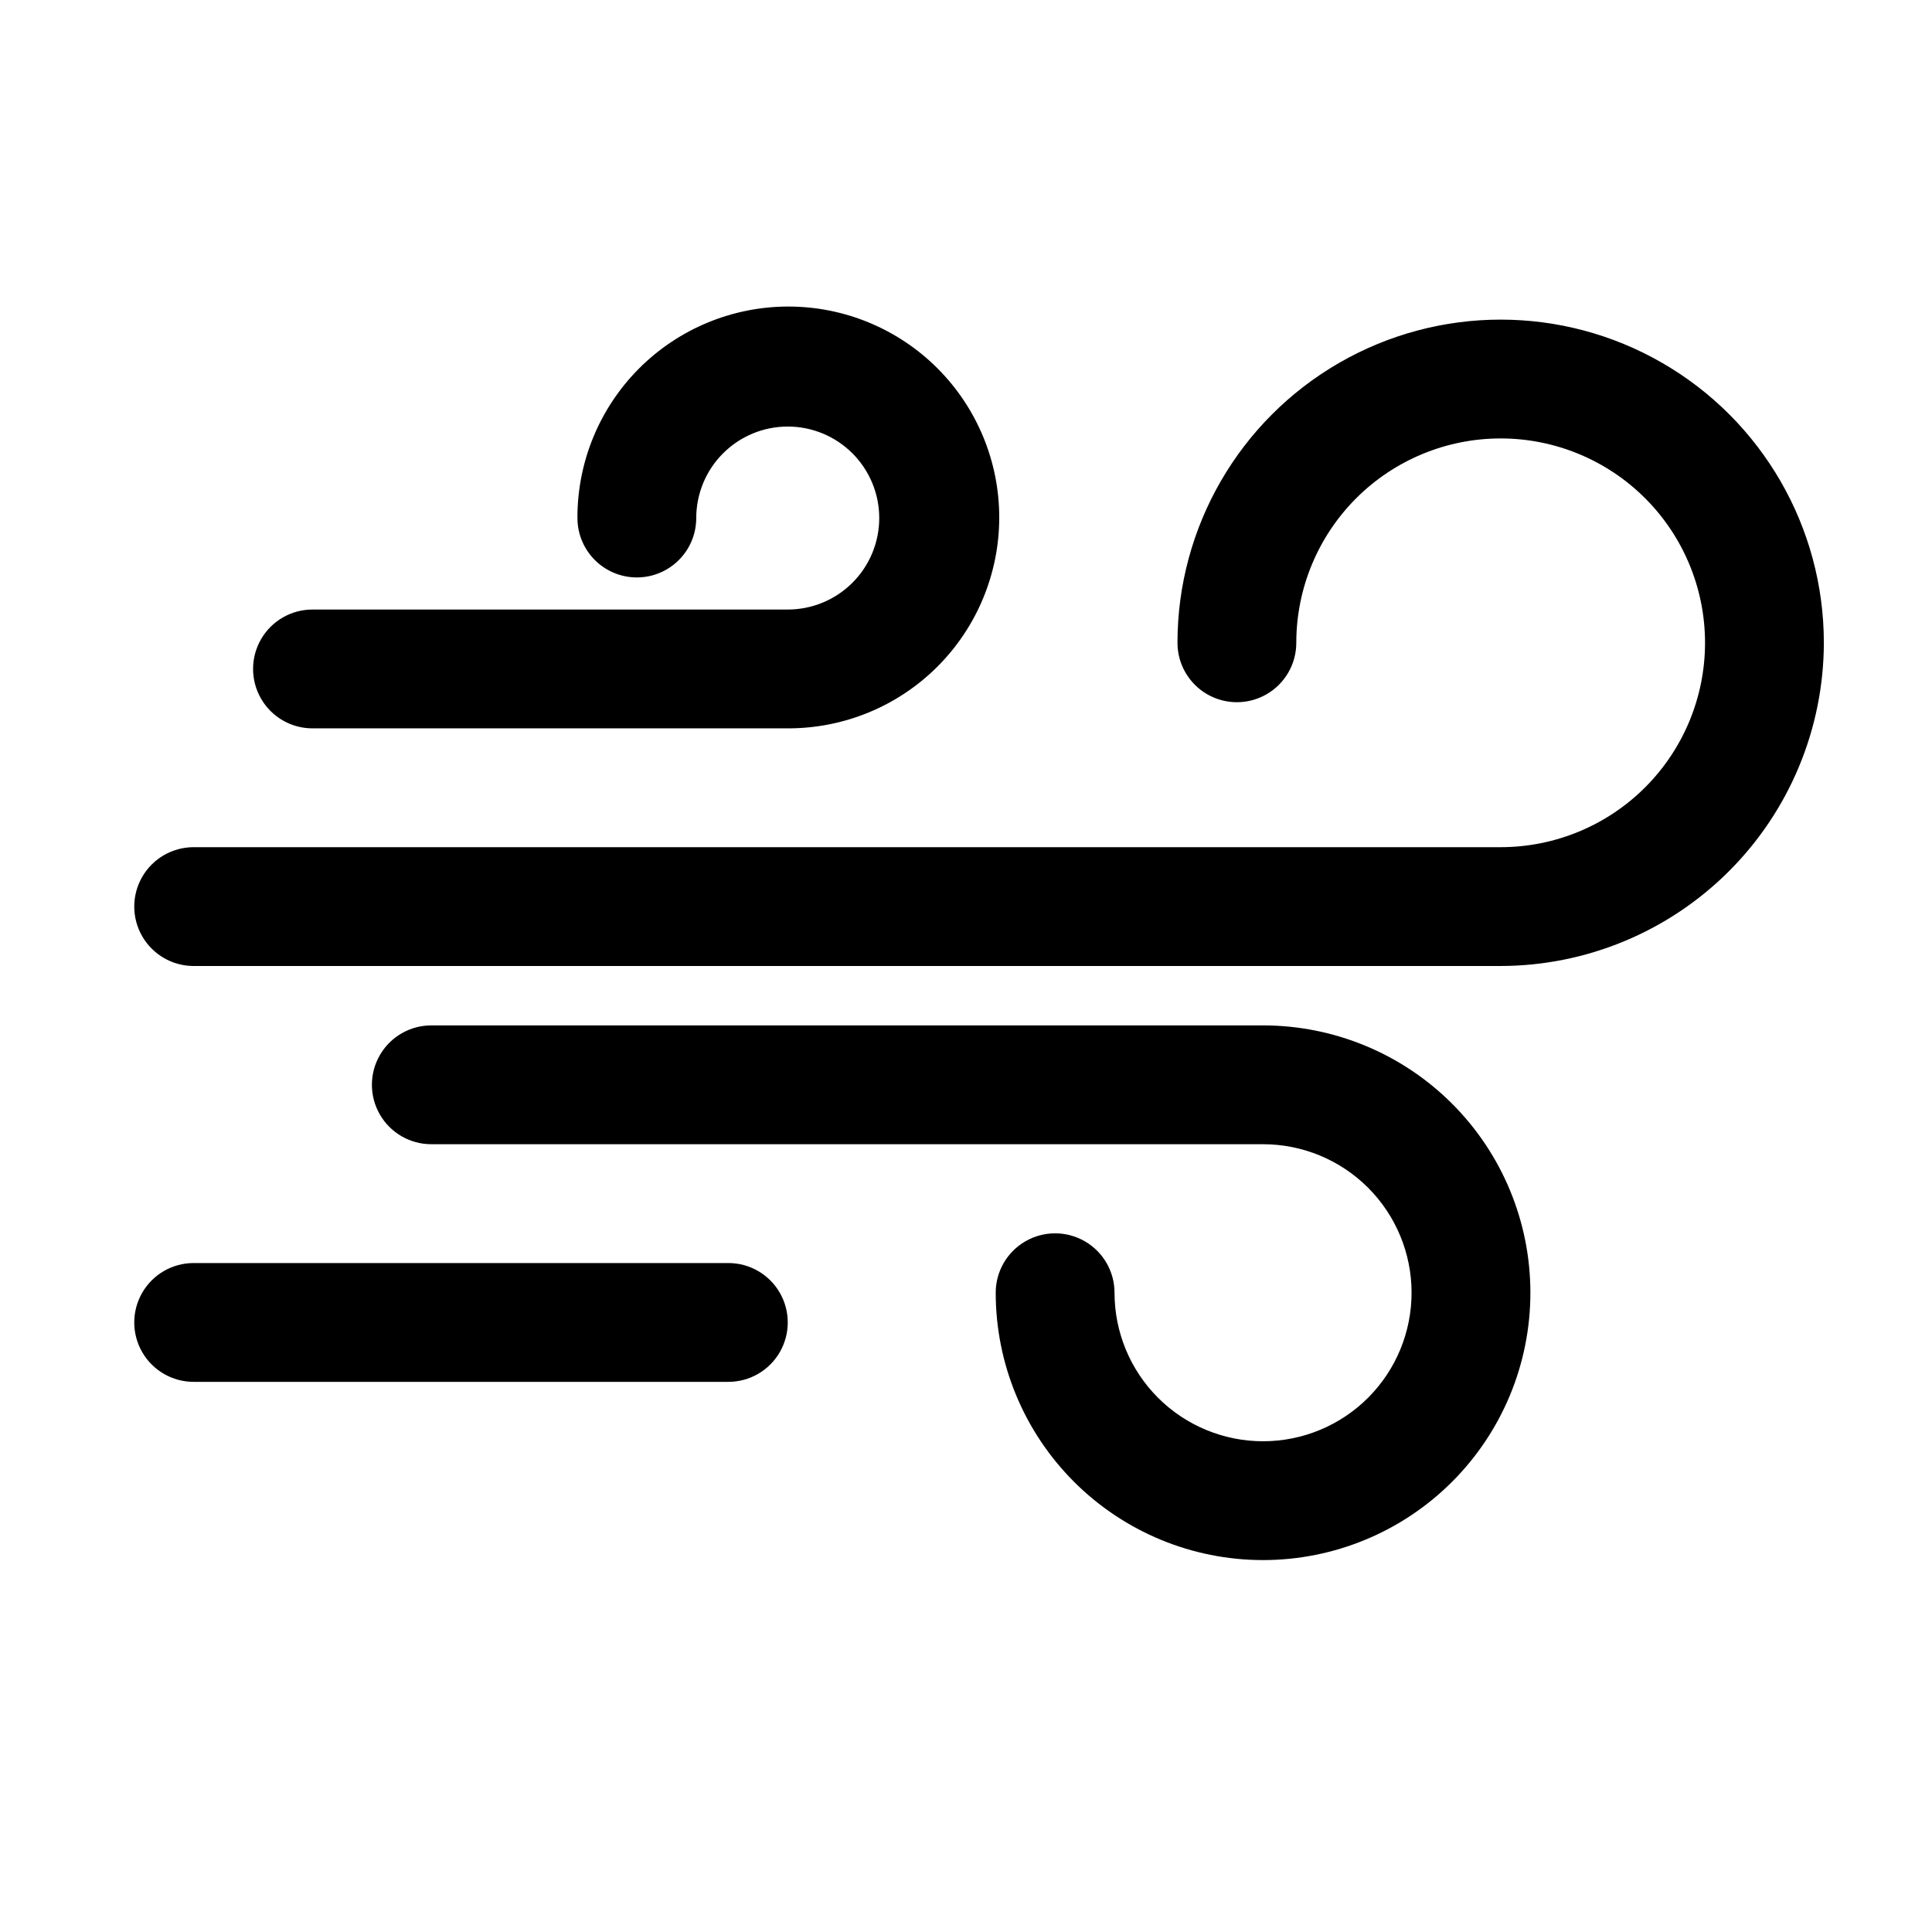 <?xml version="1.0" encoding="UTF-8"?>
<!-- Uploaded to: SVG Repo, www.svgrepo.com, Generator: SVG Repo Mixer Tools -->
<svg fill="#000000" width="800px" height="800px" version="1.1" viewBox="144 144 512 512" xmlns="http://www.w3.org/2000/svg">
 <path d="m627.34 314.35c-0.043 22.703-9.078 44.461-25.133 60.516-16.055 16.055-37.812 25.09-60.516 25.133h-346.37c-5.625 0-10.82-3.004-13.633-7.875s-2.812-10.871 0-15.742c2.812-4.871 8.008-7.871 13.633-7.871h346.37c14.363 0 28.141-5.707 38.297-15.863s15.863-23.934 15.863-38.297c0-14.363-5.707-28.141-15.863-38.297s-23.934-15.863-38.297-15.863c-14.363 0-28.141 5.707-38.297 15.863s-15.863 23.934-15.863 38.297c0 5.625-3 10.82-7.871 13.633-4.871 2.812-10.875 2.812-15.746 0-4.871-2.812-7.871-8.008-7.871-13.633 0-30.602 16.324-58.875 42.824-74.172 26.5-15.301 59.148-15.301 85.648 0 26.5 15.297 42.824 43.57 42.824 74.172zm-400.53 22.672h125.95c14.844 0.039 29.09-5.82 39.605-16.297 10.512-10.477 16.43-24.703 16.445-39.543 0.012-14.84-5.879-29.078-16.371-39.574-10.496-10.492-24.734-16.383-39.574-16.371-14.84 0.016-29.066 5.934-39.543 16.445-10.473 10.516-16.336 24.762-16.297 39.605 0 5.625 3.004 10.82 7.875 13.633s10.871 2.812 15.742 0c4.871-2.812 7.871-8.008 7.871-13.633 0-6.43 2.555-12.598 7.102-17.145s10.715-7.102 17.145-7.102 12.598 2.555 17.145 7.102 7.102 10.715 7.102 17.145c0 6.43-2.555 12.598-7.102 17.145s-10.715 7.102-17.145 7.102h-125.95c-5.625 0-10.82 3-13.633 7.871s-2.812 10.871 0 15.742c2.812 4.875 8.008 7.875 13.633 7.875zm251.91 78.719h-220.42c-5.625 0-10.82 3-13.633 7.871-2.812 4.871-2.812 10.875 0 15.746s8.008 7.871 13.633 7.871h220.42c10.438 0 20.449 4.148 27.832 11.527 7.383 7.383 11.527 17.395 11.527 27.832 0 10.441-4.144 20.453-11.527 27.832-7.383 7.383-17.395 11.527-27.832 11.527s-20.449-4.144-27.832-11.527c-7.383-7.379-11.527-17.391-11.527-27.832 0-5.625-3-10.82-7.871-13.633-4.871-2.812-10.875-2.812-15.746 0-4.871 2.812-7.871 8.008-7.871 13.633 0 18.793 7.465 36.812 20.75 50.098 13.285 13.289 31.309 20.75 50.098 20.75s36.812-7.461 50.098-20.75c13.285-13.285 20.75-31.305 20.75-50.098 0-18.789-7.465-36.809-20.75-50.098-13.285-13.285-31.309-20.75-50.098-20.75zm-141.7 62.977h-141.7c-5.625 0-10.82 3-13.633 7.871s-2.812 10.875 0 15.746c2.812 4.871 8.008 7.871 13.633 7.871h141.7c5.625 0 10.82-3 13.633-7.871 2.812-4.871 2.812-10.875 0-15.746s-8.008-7.871-13.633-7.871z"/>
</svg>